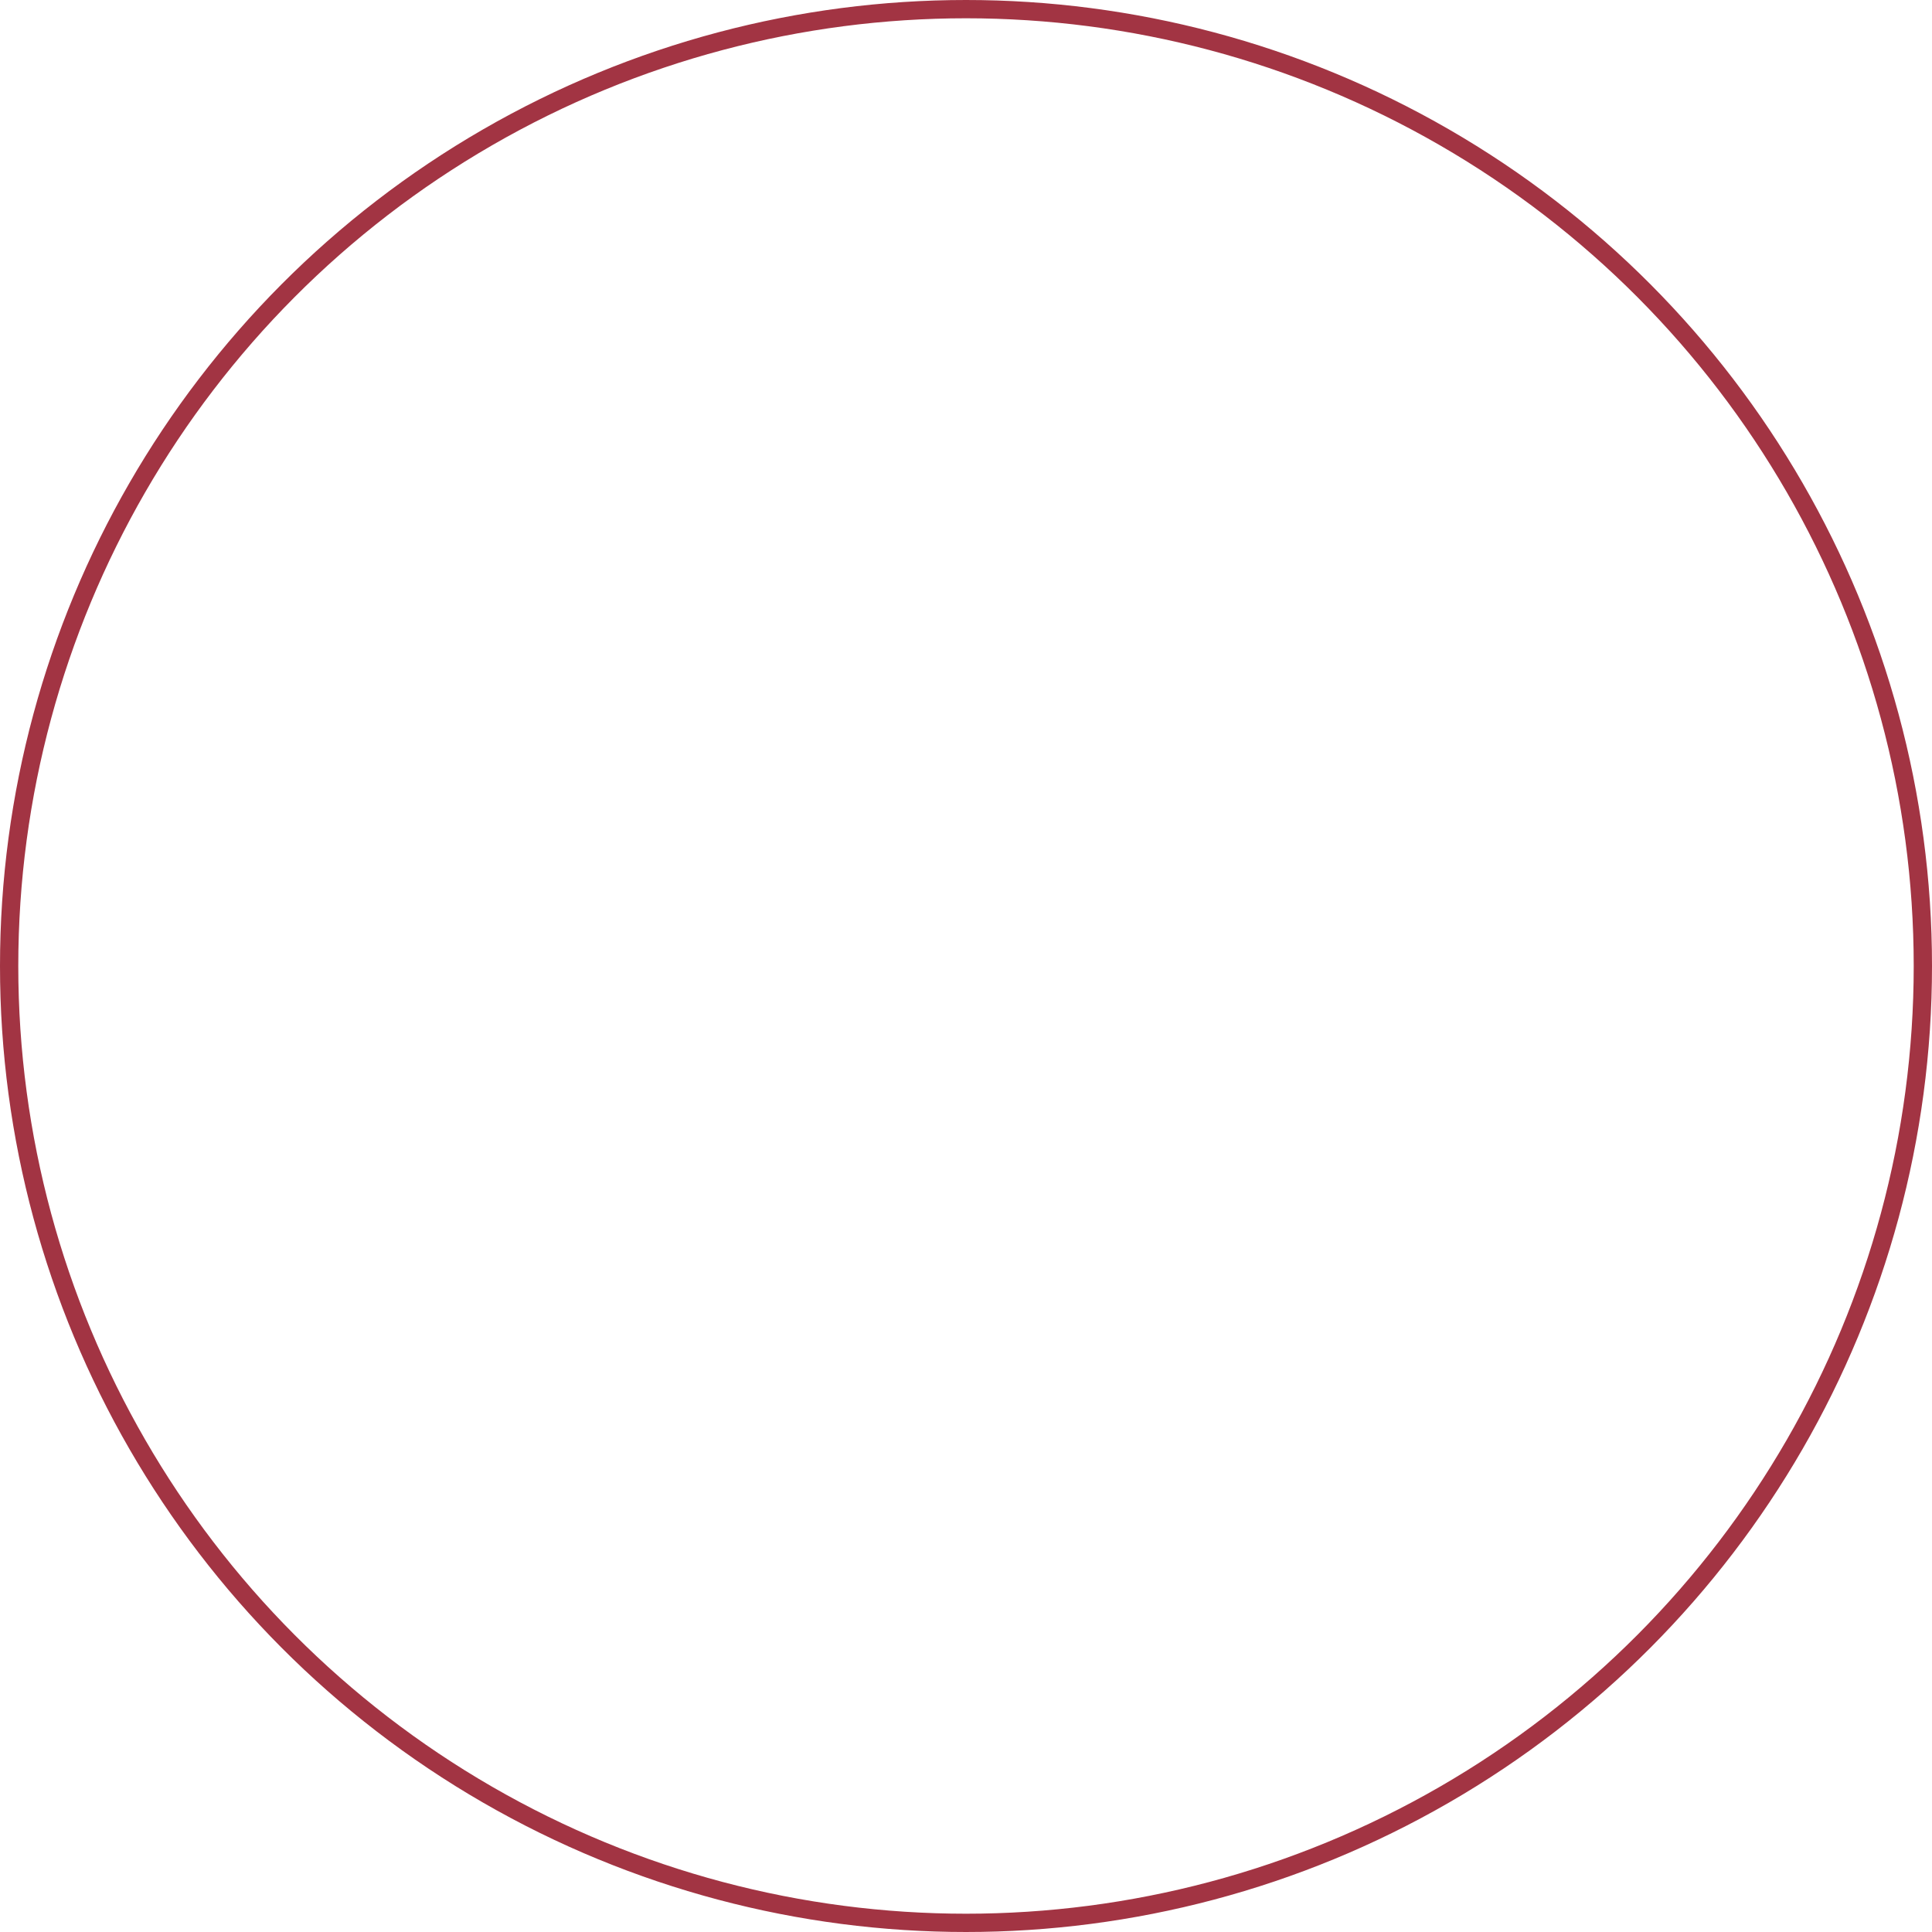 <svg xmlns="http://www.w3.org/2000/svg" width="317" height="317" viewBox="0 0 317 317"><g id="Ellipse_38" data-name="Ellipse 38" fill="none" stroke="#a23443" stroke-width="3"><circle cx="158.5" cy="158.5" r="158.5" stroke="none"></circle><circle cx="158.5" cy="158.5" r="157" fill="none"></circle></g></svg>